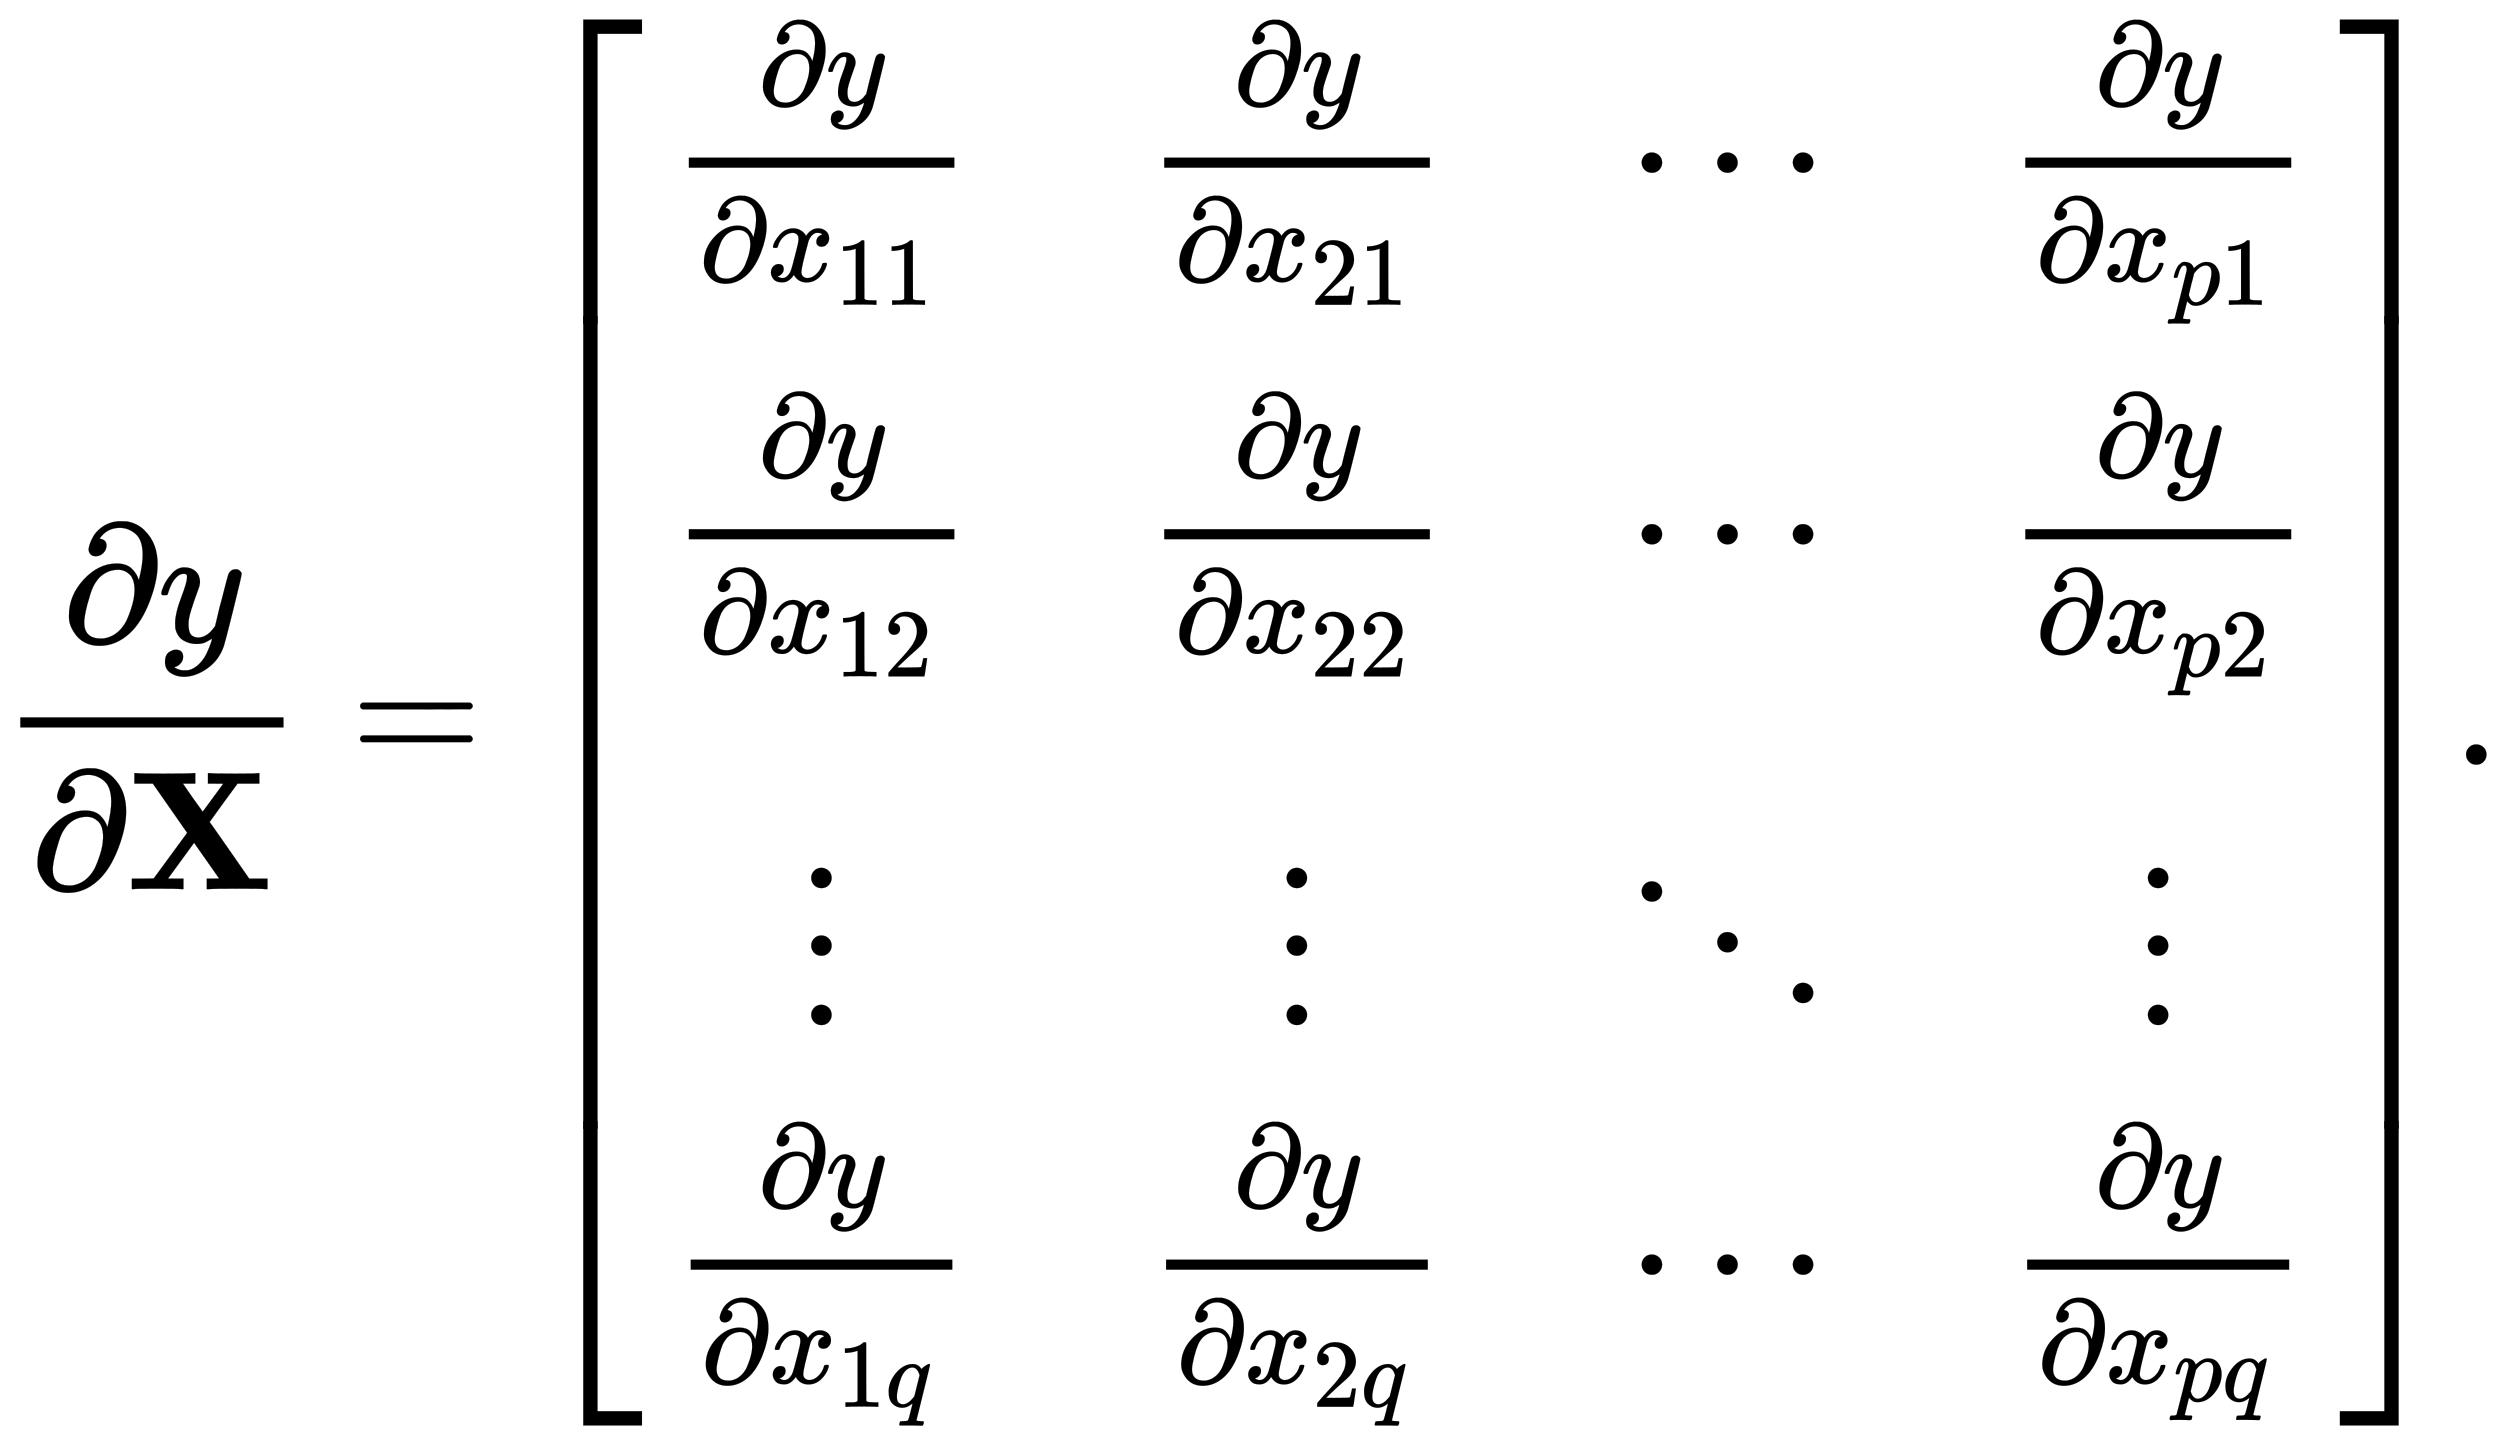 <svg xmlns:xlink="http://www.w3.org/1999/xlink" width="34.343ex" height="19.843ex" style="vertical-align: -9.338ex;" viewBox="0 -4522.8 14786.7 8543.3" role="img" focusable="false" xmlns="http://www.w3.org/2000/svg" aria-labelledby="MathJax-SVG-1-Title">
<title id="MathJax-SVG-1-Title">{\displaystyle {\frac {\partial y}{\partial \mathbf {X} }}={\begin{bmatrix}{\frac {\partial y}{\partial x_{11}}}&amp;{\frac {\partial y}{\partial x_{21}}}&amp;\cdots &amp;{\frac {\partial y}{\partial x_{p1}}}\\{\frac {\partial y}{\partial x_{12}}}&amp;{\frac {\partial y}{\partial x_{22}}}&amp;\cdots &amp;{\frac {\partial y}{\partial x_{p2}}}\\\vdots &amp;\vdots &amp;\ddots &amp;\vdots \\{\frac {\partial y}{\partial x_{1q}}}&amp;{\frac {\partial y}{\partial x_{2q}}}&amp;\cdots &amp;{\frac {\partial y}{\partial x_{pq}}}\\\end{bmatrix}}.}</title>
<defs aria-hidden="true">
<path stroke-width="1" id="E1-MJMAIN-2202" d="M202 508Q179 508 169 520T158 547Q158 557 164 577T185 624T230 675T301 710L333 715H345Q378 715 384 714Q447 703 489 661T549 568T566 457Q566 362 519 240T402 53Q321 -22 223 -22Q123 -22 73 56Q42 102 42 148V159Q42 276 129 370T322 465Q383 465 414 434T455 367L458 378Q478 461 478 515Q478 603 437 639T344 676Q266 676 223 612Q264 606 264 572Q264 547 246 528T202 508ZM430 306Q430 372 401 400T333 428Q270 428 222 382Q197 354 183 323T150 221Q132 149 132 116Q132 21 232 21Q244 21 250 22Q327 35 374 112Q389 137 409 196T430 306Z"></path>
<path stroke-width="1" id="E1-MJMATHI-79" d="M21 287Q21 301 36 335T84 406T158 442Q199 442 224 419T250 355Q248 336 247 334Q247 331 231 288T198 191T182 105Q182 62 196 45T238 27Q261 27 281 38T312 61T339 94Q339 95 344 114T358 173T377 247Q415 397 419 404Q432 431 462 431Q475 431 483 424T494 412T496 403Q496 390 447 193T391 -23Q363 -106 294 -155T156 -205Q111 -205 77 -183T43 -117Q43 -95 50 -80T69 -58T89 -48T106 -45Q150 -45 150 -87Q150 -107 138 -122T115 -142T102 -147L99 -148Q101 -153 118 -160T152 -167H160Q177 -167 186 -165Q219 -156 247 -127T290 -65T313 -9T321 21L315 17Q309 13 296 6T270 -6Q250 -11 231 -11Q185 -11 150 11T104 82Q103 89 103 113Q103 170 138 262T173 379Q173 380 173 381Q173 390 173 393T169 400T158 404H154Q131 404 112 385T82 344T65 302T57 280Q55 278 41 278H27Q21 284 21 287Z"></path>
<path stroke-width="1" id="E1-MJMAINB-58" d="M327 0Q306 3 174 3Q52 3 43 0H33V62H98L162 63L360 333L157 624H48V686H59Q80 683 217 683Q368 683 395 686H408V624H335L393 540L452 458L573 623Q573 624 528 624H483V686H494Q515 683 646 683Q769 683 778 686H787V624H658L575 511Q493 398 493 397L508 376Q522 356 553 312T611 229L727 62H835V0H824Q803 3 667 3Q516 3 489 0H476V62H513L549 63L401 274L247 63Q247 62 292 62H338V0H327Z"></path>
<path stroke-width="1" id="E1-MJMAIN-3D" d="M56 347Q56 360 70 367H707Q722 359 722 347Q722 336 708 328L390 327H72Q56 332 56 347ZM56 153Q56 168 72 173H708Q722 163 722 153Q722 140 707 133H70Q56 140 56 153Z"></path>
<path stroke-width="1" id="E1-MJMAIN-5B" d="M118 -250V750H255V710H158V-210H255V-250H118Z"></path>
<path stroke-width="1" id="E1-MJMATHI-78" d="M52 289Q59 331 106 386T222 442Q257 442 286 424T329 379Q371 442 430 442Q467 442 494 420T522 361Q522 332 508 314T481 292T458 288Q439 288 427 299T415 328Q415 374 465 391Q454 404 425 404Q412 404 406 402Q368 386 350 336Q290 115 290 78Q290 50 306 38T341 26Q378 26 414 59T463 140Q466 150 469 151T485 153H489Q504 153 504 145Q504 144 502 134Q486 77 440 33T333 -11Q263 -11 227 52Q186 -10 133 -10H127Q78 -10 57 16T35 71Q35 103 54 123T99 143Q142 143 142 101Q142 81 130 66T107 46T94 41L91 40Q91 39 97 36T113 29T132 26Q168 26 194 71Q203 87 217 139T245 247T261 313Q266 340 266 352Q266 380 251 392T217 404Q177 404 142 372T93 290Q91 281 88 280T72 278H58Q52 284 52 289Z"></path>
<path stroke-width="1" id="E1-MJMAIN-31" d="M213 578L200 573Q186 568 160 563T102 556H83V602H102Q149 604 189 617T245 641T273 663Q275 666 285 666Q294 666 302 660V361L303 61Q310 54 315 52T339 48T401 46H427V0H416Q395 3 257 3Q121 3 100 0H88V46H114Q136 46 152 46T177 47T193 50T201 52T207 57T213 61V578Z"></path>
<path stroke-width="1" id="E1-MJMAIN-32" d="M109 429Q82 429 66 447T50 491Q50 562 103 614T235 666Q326 666 387 610T449 465Q449 422 429 383T381 315T301 241Q265 210 201 149L142 93L218 92Q375 92 385 97Q392 99 409 186V189H449V186Q448 183 436 95T421 3V0H50V19V31Q50 38 56 46T86 81Q115 113 136 137Q145 147 170 174T204 211T233 244T261 278T284 308T305 340T320 369T333 401T340 431T343 464Q343 527 309 573T212 619Q179 619 154 602T119 569T109 550Q109 549 114 549Q132 549 151 535T170 489Q170 464 154 447T109 429Z"></path>
<path stroke-width="1" id="E1-MJMAIN-22EF" d="M78 250Q78 274 95 292T138 310Q162 310 180 294T199 251Q199 226 182 208T139 190T96 207T78 250ZM525 250Q525 274 542 292T585 310Q609 310 627 294T646 251Q646 226 629 208T586 190T543 207T525 250ZM972 250Q972 274 989 292T1032 310Q1056 310 1074 294T1093 251Q1093 226 1076 208T1033 190T990 207T972 250Z"></path>
<path stroke-width="1" id="E1-MJMATHI-70" d="M23 287Q24 290 25 295T30 317T40 348T55 381T75 411T101 433T134 442Q209 442 230 378L240 387Q302 442 358 442Q423 442 460 395T497 281Q497 173 421 82T249 -10Q227 -10 210 -4Q199 1 187 11T168 28L161 36Q160 35 139 -51T118 -138Q118 -144 126 -145T163 -148H188Q194 -155 194 -157T191 -175Q188 -187 185 -190T172 -194Q170 -194 161 -194T127 -193T65 -192Q-5 -192 -24 -194H-32Q-39 -187 -39 -183Q-37 -156 -26 -148H-6Q28 -147 33 -136Q36 -130 94 103T155 350Q156 355 156 364Q156 405 131 405Q109 405 94 377T71 316T59 280Q57 278 43 278H29Q23 284 23 287ZM178 102Q200 26 252 26Q282 26 310 49T356 107Q374 141 392 215T411 325V331Q411 405 350 405Q339 405 328 402T306 393T286 380T269 365T254 350T243 336T235 326L232 322Q232 321 229 308T218 264T204 212Q178 106 178 102Z"></path>
<path stroke-width="1" id="E1-MJMAIN-22EE" d="M78 30Q78 54 95 72T138 90Q162 90 180 74T199 31Q199 6 182 -12T139 -30T96 -13T78 30ZM78 440Q78 464 95 482T138 500Q162 500 180 484T199 441Q199 416 182 398T139 380T96 397T78 440ZM78 840Q78 864 95 882T138 900Q162 900 180 884T199 841Q199 816 182 798T139 780T96 797T78 840Z"></path>
<path stroke-width="1" id="E1-MJMAIN-22F1" d="M133 760Q133 784 150 802T193 820Q217 820 235 804T254 761Q254 736 237 718T194 700T151 717T133 760ZM580 460Q580 484 597 502T640 520Q664 520 682 504T701 461Q701 436 684 418T641 400T598 417T580 460ZM1027 160Q1027 184 1044 202T1087 220Q1111 220 1129 204T1148 161Q1148 136 1131 118T1088 100T1045 117T1027 160Z"></path>
<path stroke-width="1" id="E1-MJMATHI-71" d="M33 157Q33 258 109 349T280 441Q340 441 372 389Q373 390 377 395T388 406T404 418Q438 442 450 442Q454 442 457 439T460 434Q460 425 391 149Q320 -135 320 -139Q320 -147 365 -148H390Q396 -156 396 -157T393 -175Q389 -188 383 -194H370Q339 -192 262 -192Q234 -192 211 -192T174 -192T157 -193Q143 -193 143 -185Q143 -182 145 -170Q149 -154 152 -151T172 -148Q220 -148 230 -141Q238 -136 258 -53T279 32Q279 33 272 29Q224 -10 172 -10Q117 -10 75 30T33 157ZM352 326Q329 405 277 405Q242 405 210 374T160 293Q131 214 119 129Q119 126 119 118T118 106Q118 61 136 44T179 26Q233 26 290 98L298 109L352 326Z"></path>
<path stroke-width="1" id="E1-MJMAIN-5D" d="M22 710V750H159V-250H22V-210H119V710H22Z"></path>
<path stroke-width="1" id="E1-MJSZ4-23A1" d="M319 -645V1154H666V1070H403V-645H319Z"></path>
<path stroke-width="1" id="E1-MJSZ4-23A3" d="M319 -644V1155H403V-560H666V-644H319Z"></path>
<path stroke-width="1" id="E1-MJSZ4-23A2" d="M319 0V602H403V0H319Z"></path>
<path stroke-width="1" id="E1-MJSZ4-23A4" d="M0 1070V1154H347V-645H263V1070H0Z"></path>
<path stroke-width="1" id="E1-MJSZ4-23A6" d="M263 -560V1155H347V-644H0V-560H263Z"></path>
<path stroke-width="1" id="E1-MJSZ4-23A5" d="M263 0V602H347V0H263Z"></path>
<path stroke-width="1" id="E1-MJMAIN-2E" d="M78 60Q78 84 95 102T138 120Q162 120 180 104T199 61Q199 36 182 18T139 0T96 17T78 60Z"></path>
</defs>
<g stroke="currentColor" fill="currentColor" stroke-width="0" transform="matrix(1 0 0 -1 0 0)" aria-hidden="true">
<g transform="translate(120,0)">
<rect stroke="none" width="1557" height="60" x="0" y="220"></rect>
<g transform="translate(246,725)">
 <use xlink:href="#E1-MJMAIN-2202" x="0" y="0"></use>
 <use xlink:href="#E1-MJMATHI-79" x="567" y="0"></use>
</g>
<g transform="translate(60,-736)">
 <use xlink:href="#E1-MJMAIN-2202" x="0" y="0"></use>
 <use xlink:href="#E1-MJMAINB-58" x="567" y="0"></use>
</g>
</g>
 <use xlink:href="#E1-MJMAIN-3D" x="2074" y="0"></use>
<g transform="translate(3131,0)">
<g transform="translate(0,4408)">
 <use xlink:href="#E1-MJSZ4-23A1" x="0" y="-1155"></use>
<g transform="translate(0,-6557.916) scale(1,7.972)">
 <use xlink:href="#E1-MJSZ4-23A2"></use>
</g>
 <use xlink:href="#E1-MJSZ4-23A3" x="0" y="-7672"></use>
</g>
<g transform="translate(834,0)">
<g transform="translate(-11,0)">
<g transform="translate(0,3311)">
<g transform="translate(120,0)">
<rect stroke="none" width="1571" height="60" x="0" y="220"></rect>
<g transform="translate(409,590)">
 <use transform="scale(0.707)" xlink:href="#E1-MJMAIN-2202" x="0" y="0"></use>
 <use transform="scale(0.707)" xlink:href="#E1-MJMATHI-79" x="567" y="0"></use>
</g>
<g transform="translate(60,-451)">
 <use transform="scale(0.707)" xlink:href="#E1-MJMAIN-2202" x="0" y="0"></use>
<g transform="translate(401,0)">
 <use transform="scale(0.707)" xlink:href="#E1-MJMATHI-78" x="0" y="0"></use>
<g transform="translate(404,-140)">
 <use transform="scale(0.574)" xlink:href="#E1-MJMAIN-31"></use>
 <use transform="scale(0.574)" xlink:href="#E1-MJMAIN-31" x="500" y="0"></use>
</g>
</g>
</g>
</g>
</g>
<g transform="translate(0,1113)">
<g transform="translate(120,0)">
<rect stroke="none" width="1571" height="60" x="0" y="220"></rect>
<g transform="translate(409,590)">
 <use transform="scale(0.707)" xlink:href="#E1-MJMAIN-2202" x="0" y="0"></use>
 <use transform="scale(0.707)" xlink:href="#E1-MJMATHI-79" x="567" y="0"></use>
</g>
<g transform="translate(60,-451)">
 <use transform="scale(0.707)" xlink:href="#E1-MJMAIN-2202" x="0" y="0"></use>
<g transform="translate(401,0)">
 <use transform="scale(0.707)" xlink:href="#E1-MJMATHI-78" x="0" y="0"></use>
<g transform="translate(404,-140)">
 <use transform="scale(0.574)" xlink:href="#E1-MJMAIN-31"></use>
 <use transform="scale(0.574)" xlink:href="#E1-MJMAIN-32" x="500" y="0"></use>
</g>
</g>
</g>
</g>
</g>
 <use xlink:href="#E1-MJMAIN-22EE" x="766" y="-1510"></use>
<g transform="translate(11,-3207)">
<g transform="translate(120,0)">
<rect stroke="none" width="1548" height="60" x="0" y="220"></rect>
<g transform="translate(397,590)">
 <use transform="scale(0.707)" xlink:href="#E1-MJMAIN-2202" x="0" y="0"></use>
 <use transform="scale(0.707)" xlink:href="#E1-MJMATHI-79" x="567" y="0"></use>
</g>
<g transform="translate(60,-451)">
 <use transform="scale(0.707)" xlink:href="#E1-MJMAIN-2202" x="0" y="0"></use>
<g transform="translate(401,0)">
 <use transform="scale(0.707)" xlink:href="#E1-MJMATHI-78" x="0" y="0"></use>
<g transform="translate(404,-140)">
 <use transform="scale(0.574)" xlink:href="#E1-MJMAIN-31" x="0" y="0"></use>
 <use transform="scale(0.574)" xlink:href="#E1-MJMATHI-71" x="500" y="0"></use>
</g>
</g>
</g>
</g>
</g>
</g>
<g transform="translate(2801,0)">
<g transform="translate(0,3311)">
<g transform="translate(120,0)">
<rect stroke="none" width="1571" height="60" x="0" y="220"></rect>
<g transform="translate(409,590)">
 <use transform="scale(0.707)" xlink:href="#E1-MJMAIN-2202" x="0" y="0"></use>
 <use transform="scale(0.707)" xlink:href="#E1-MJMATHI-79" x="567" y="0"></use>
</g>
<g transform="translate(60,-451)">
 <use transform="scale(0.707)" xlink:href="#E1-MJMAIN-2202" x="0" y="0"></use>
<g transform="translate(401,0)">
 <use transform="scale(0.707)" xlink:href="#E1-MJMATHI-78" x="0" y="0"></use>
<g transform="translate(404,-140)">
 <use transform="scale(0.574)" xlink:href="#E1-MJMAIN-32"></use>
 <use transform="scale(0.574)" xlink:href="#E1-MJMAIN-31" x="500" y="0"></use>
</g>
</g>
</g>
</g>
</g>
<g transform="translate(0,1113)">
<g transform="translate(120,0)">
<rect stroke="none" width="1571" height="60" x="0" y="220"></rect>
<g transform="translate(409,590)">
 <use transform="scale(0.707)" xlink:href="#E1-MJMAIN-2202" x="0" y="0"></use>
 <use transform="scale(0.707)" xlink:href="#E1-MJMATHI-79" x="567" y="0"></use>
</g>
<g transform="translate(60,-451)">
 <use transform="scale(0.707)" xlink:href="#E1-MJMAIN-2202" x="0" y="0"></use>
<g transform="translate(401,0)">
 <use transform="scale(0.707)" xlink:href="#E1-MJMATHI-78" x="0" y="0"></use>
<g transform="translate(404,-140)">
 <use transform="scale(0.574)" xlink:href="#E1-MJMAIN-32"></use>
 <use transform="scale(0.574)" xlink:href="#E1-MJMAIN-32" x="500" y="0"></use>
</g>
</g>
</g>
</g>
</g>
 <use xlink:href="#E1-MJMAIN-22EE" x="766" y="-1510"></use>
<g transform="translate(11,-3207)">
<g transform="translate(120,0)">
<rect stroke="none" width="1548" height="60" x="0" y="220"></rect>
<g transform="translate(397,590)">
 <use transform="scale(0.707)" xlink:href="#E1-MJMAIN-2202" x="0" y="0"></use>
 <use transform="scale(0.707)" xlink:href="#E1-MJMATHI-79" x="567" y="0"></use>
</g>
<g transform="translate(60,-451)">
 <use transform="scale(0.707)" xlink:href="#E1-MJMAIN-2202" x="0" y="0"></use>
<g transform="translate(401,0)">
 <use transform="scale(0.707)" xlink:href="#E1-MJMATHI-78" x="0" y="0"></use>
<g transform="translate(404,-140)">
 <use transform="scale(0.574)" xlink:href="#E1-MJMAIN-32" x="0" y="0"></use>
 <use transform="scale(0.574)" xlink:href="#E1-MJMATHI-71" x="500" y="0"></use>
</g>
</g>
</g>
</g>
</g>
</g>
<g transform="translate(5612,0)">
 <use xlink:href="#E1-MJMAIN-22EF" x="55" y="3311"></use>
 <use xlink:href="#E1-MJMAIN-22EF" x="55" y="1113"></use>
 <use xlink:href="#E1-MJMAIN-22F1" x="0" y="-1510"></use>
 <use xlink:href="#E1-MJMAIN-22EF" x="55" y="-3207"></use>
</g>
<g transform="translate(7894,0)">
<g transform="translate(0,3311)">
<g transform="translate(120,0)">
<rect stroke="none" width="1573" height="60" x="0" y="220"></rect>
<g transform="translate(410,590)">
 <use transform="scale(0.707)" xlink:href="#E1-MJMAIN-2202" x="0" y="0"></use>
 <use transform="scale(0.707)" xlink:href="#E1-MJMATHI-79" x="567" y="0"></use>
</g>
<g transform="translate(60,-451)">
 <use transform="scale(0.707)" xlink:href="#E1-MJMAIN-2202" x="0" y="0"></use>
<g transform="translate(401,0)">
 <use transform="scale(0.707)" xlink:href="#E1-MJMATHI-78" x="0" y="0"></use>
<g transform="translate(404,-140)">
 <use transform="scale(0.574)" xlink:href="#E1-MJMATHI-70" x="0" y="0"></use>
 <use transform="scale(0.574)" xlink:href="#E1-MJMAIN-31" x="503" y="0"></use>
</g>
</g>
</g>
</g>
</g>
<g transform="translate(0,1113)">
<g transform="translate(120,0)">
<rect stroke="none" width="1573" height="60" x="0" y="220"></rect>
<g transform="translate(410,590)">
 <use transform="scale(0.707)" xlink:href="#E1-MJMAIN-2202" x="0" y="0"></use>
 <use transform="scale(0.707)" xlink:href="#E1-MJMATHI-79" x="567" y="0"></use>
</g>
<g transform="translate(60,-451)">
 <use transform="scale(0.707)" xlink:href="#E1-MJMAIN-2202" x="0" y="0"></use>
<g transform="translate(401,0)">
 <use transform="scale(0.707)" xlink:href="#E1-MJMATHI-78" x="0" y="0"></use>
<g transform="translate(404,-140)">
 <use transform="scale(0.574)" xlink:href="#E1-MJMATHI-70" x="0" y="0"></use>
 <use transform="scale(0.574)" xlink:href="#E1-MJMAIN-32" x="503" y="0"></use>
</g>
</g>
</g>
</g>
</g>
 <use xlink:href="#E1-MJMAIN-22EE" x="767" y="-1510"></use>
<g transform="translate(11,-3207)">
<g transform="translate(120,0)">
<rect stroke="none" width="1550" height="60" x="0" y="220"></rect>
<g transform="translate(398,590)">
 <use transform="scale(0.707)" xlink:href="#E1-MJMAIN-2202" x="0" y="0"></use>
 <use transform="scale(0.707)" xlink:href="#E1-MJMATHI-79" x="567" y="0"></use>
</g>
<g transform="translate(60,-451)">
 <use transform="scale(0.707)" xlink:href="#E1-MJMAIN-2202" x="0" y="0"></use>
<g transform="translate(401,0)">
 <use transform="scale(0.707)" xlink:href="#E1-MJMATHI-78" x="0" y="0"></use>
<g transform="translate(404,-107)">
 <use transform="scale(0.574)" xlink:href="#E1-MJMATHI-70" x="0" y="0"></use>
 <use transform="scale(0.574)" xlink:href="#E1-MJMATHI-71" x="503" y="0"></use>
</g>
</g>
</g>
</g>
</g>
</g>
</g>
<g transform="translate(10709,4408)">
 <use xlink:href="#E1-MJSZ4-23A4" x="0" y="-1155"></use>
<g transform="translate(0,-6557.916) scale(1,7.972)">
 <use xlink:href="#E1-MJSZ4-23A5"></use>
</g>
 <use xlink:href="#E1-MJSZ4-23A6" x="0" y="-7672"></use>
</g>
</g>
 <use xlink:href="#E1-MJMAIN-2E" x="14508" y="0"></use>
</g>
</svg>